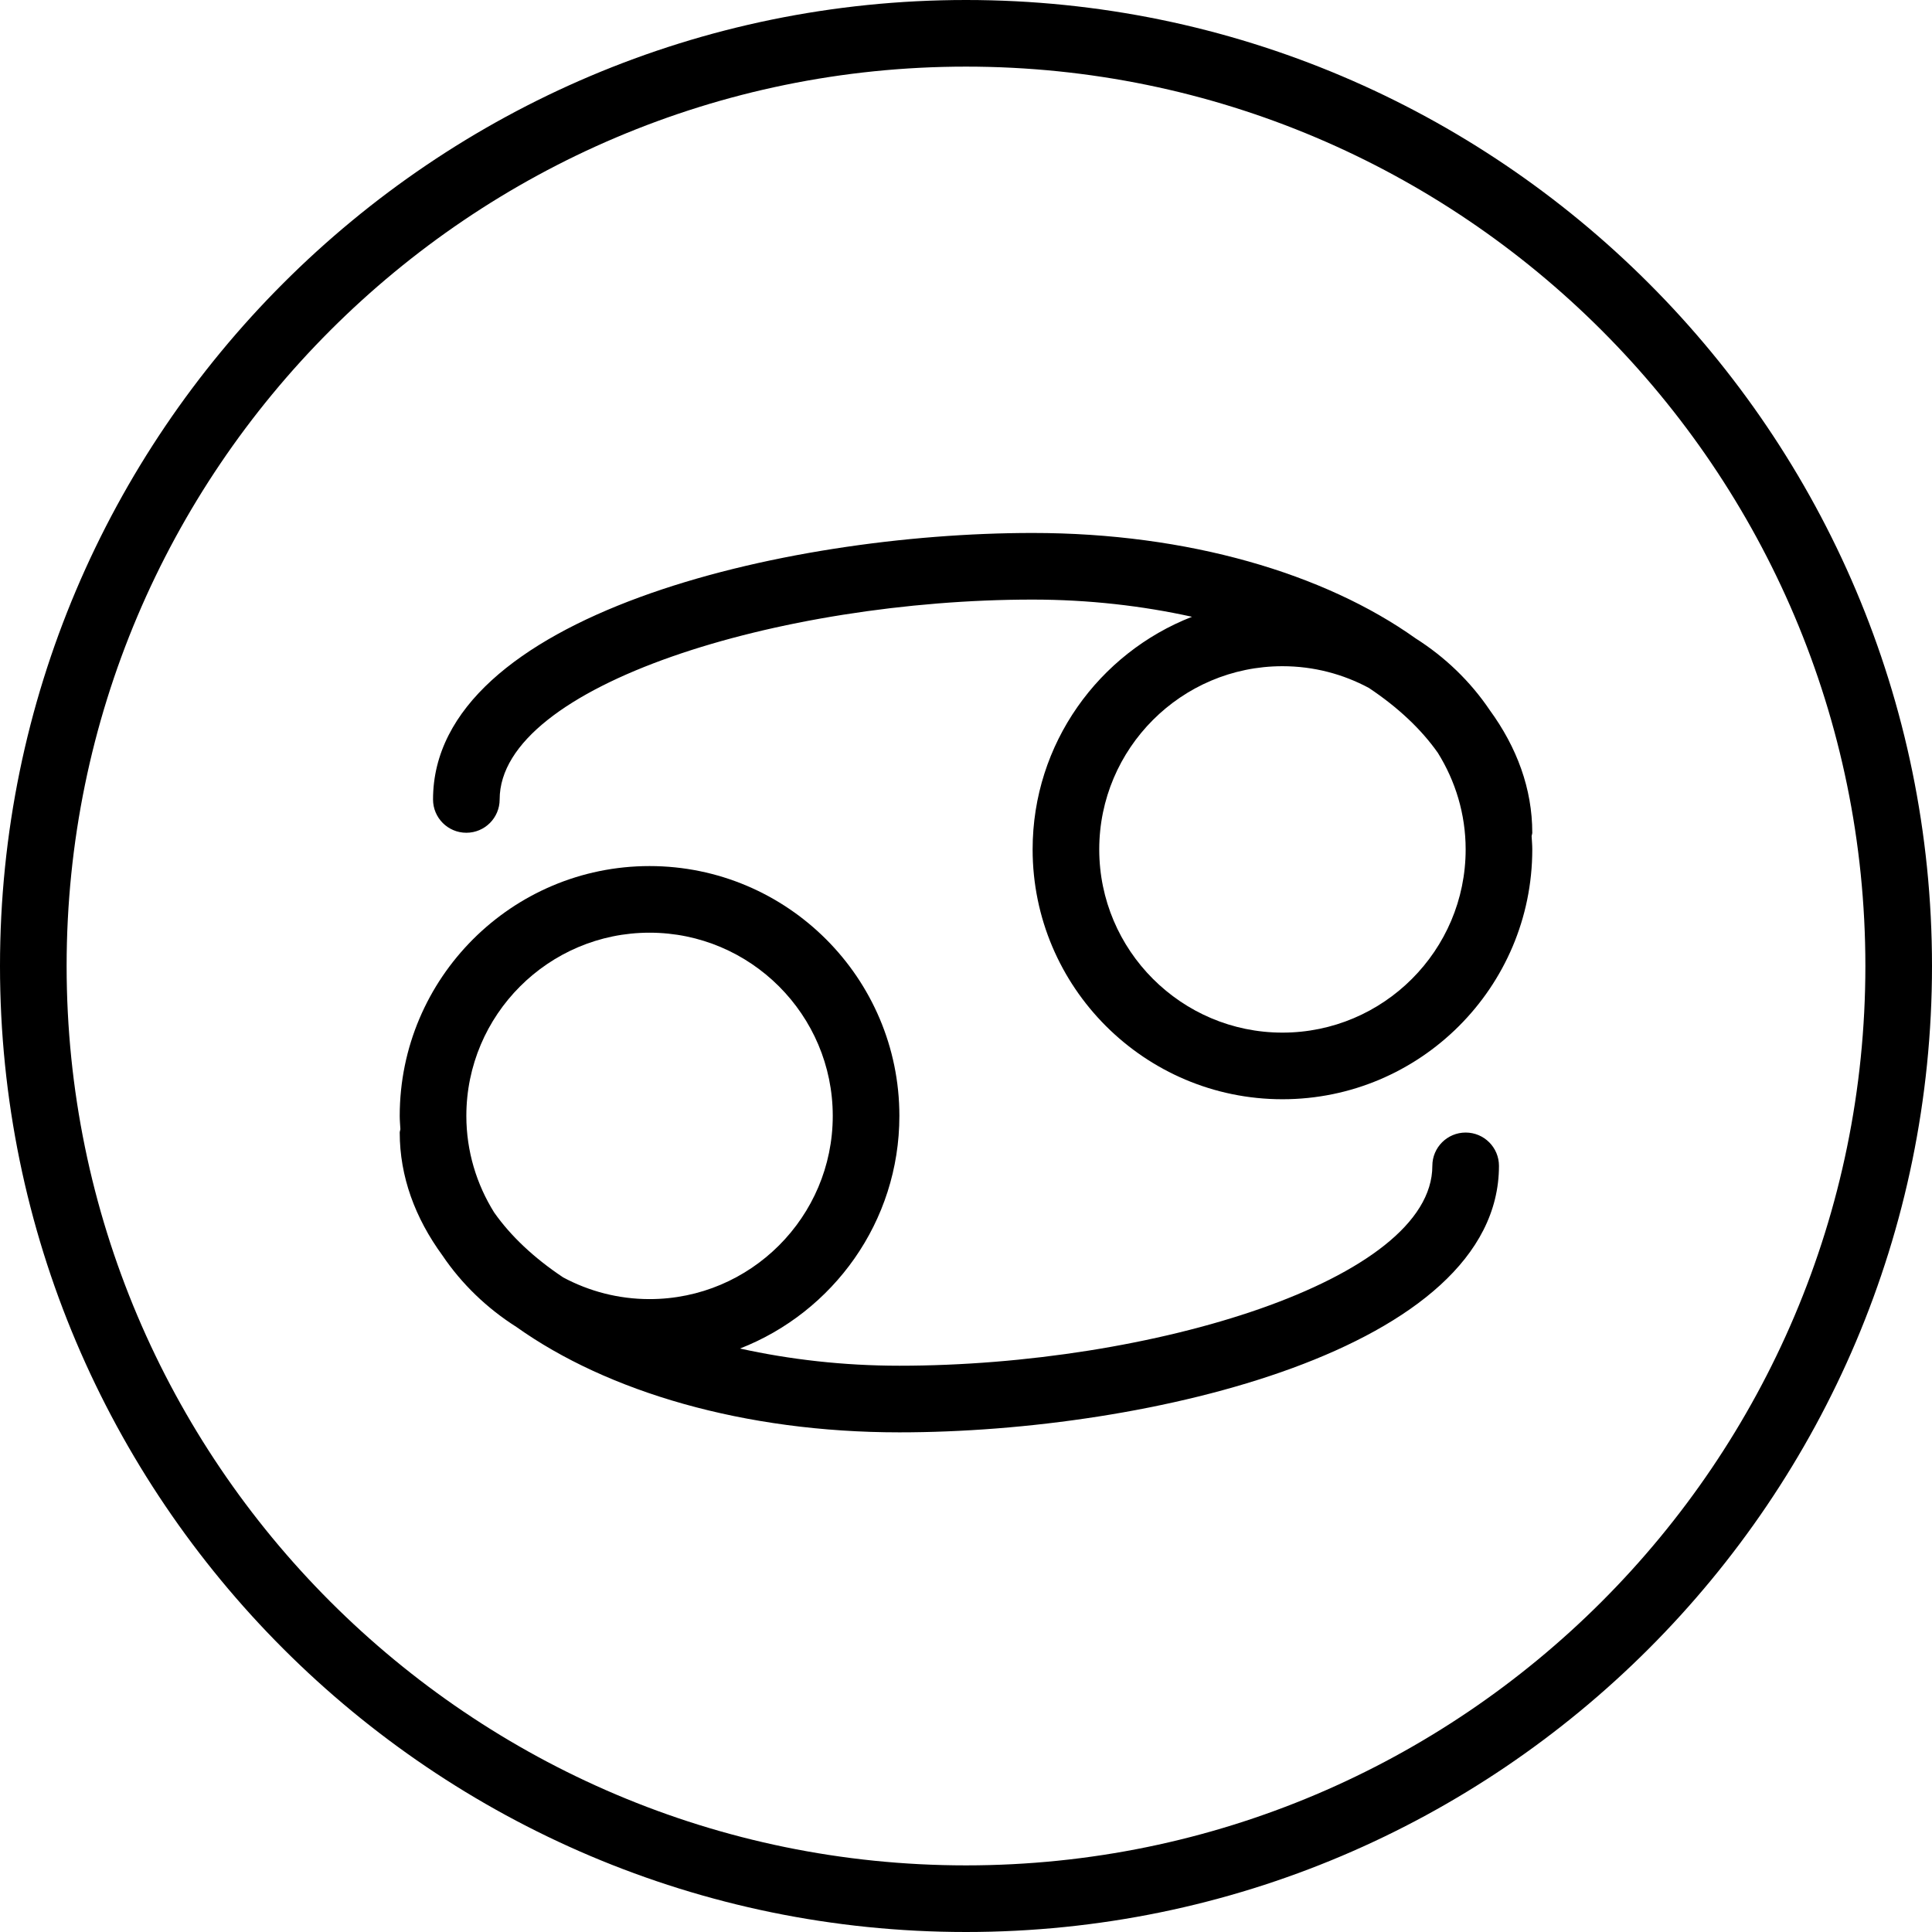 <?xml version="1.0" encoding="iso-8859-1"?>
<!-- Generator: Adobe Illustrator 19.0.0, SVG Export Plug-In . SVG Version: 6.00 Build 0)  -->
<svg version="1.1" id="Capa_1" xmlns="http://www.w3.org/2000/svg" xmlns:xlink="http://www.w3.org/1999/xlink" x="0px" y="0px"
	 viewBox="0 0 58 58" style="enable-background:new 0 0 58 58;" xml:space="preserve">
<g>
	<g>
		<path d="M29,0C13.009,0,0,13.01,0,29s13.009,29,29,29s29-13.01,29-29S44.991,0,29,0z M29,56C14.112,56,2,43.888,2,29
			S14.112,2,29,2s27,12.112,27,27S43.888,56,29,56z"/>
		<path d="M44.721,21.315c-0.582-0.863-1.344-1.593-2.224-2.151C39.766,17.22,35.666,16,31,16c-7.474,0-18,2.482-18,8
			c0,0.553,0.448,1,1,1s1-0.447,1-1c0-3.434,8.447-6,16-6c1.681,0,3.295,0.187,4.785,0.516C32.989,19.607,31,22.322,31,25.5
			c0,4.136,3.364,7.5,7.5,7.5s7.5-3.364,7.5-7.5c0-0.135-0.013-0.266-0.02-0.4C45.983,25.066,46,25.036,46,25
			C46,23.679,45.539,22.436,44.721,21.315z M38.5,31c-3.033,0-5.5-2.468-5.5-5.5s2.467-5.5,5.5-5.5c0.938,0,1.82,0.237,2.594,0.652
			c0.875,0.583,1.575,1.242,2.072,1.95C43.691,23.445,44,24.436,44,25.5C44,28.532,41.533,31,38.5,31z"/>
		<path d="M44,34c-0.552,0-1,0.447-1,1c0,3.434-8.447,6-16,6c-1.681,0-3.295-0.187-4.785-0.516C25.011,39.393,27,36.678,27,33.5
			c0-4.136-3.364-7.5-7.5-7.5S12,29.364,12,33.5c0,0.135,0.013,0.266,0.02,0.4C12.017,33.934,12,33.964,12,34
			c0,1.321,0.461,2.564,1.279,3.685c0.582,0.863,1.344,1.593,2.224,2.151C18.234,41.78,22.334,43,27,43c7.474,0,18-2.482,18-8
			C45,34.447,44.552,34,44,34z M19.5,28c3.033,0,5.5,2.468,5.5,5.5S22.533,39,19.5,39c-0.938,0-1.82-0.237-2.594-0.652
			c-0.875-0.583-1.575-1.242-2.072-1.95C14.309,35.555,14,34.564,14,33.5C14,30.468,16.467,28,19.5,28z"/>
	</g>
</g>
<g>
</g>
<g>
</g>
<g>
</g>
<g>
</g>
<g>
</g>
<g>
</g>
<g>
</g>
<g>
</g>
<g>
</g>
<g>
</g>
<g>
</g>
<g>
</g>
<g>
</g>
<g>
</g>
<g>
</g>
</svg>
